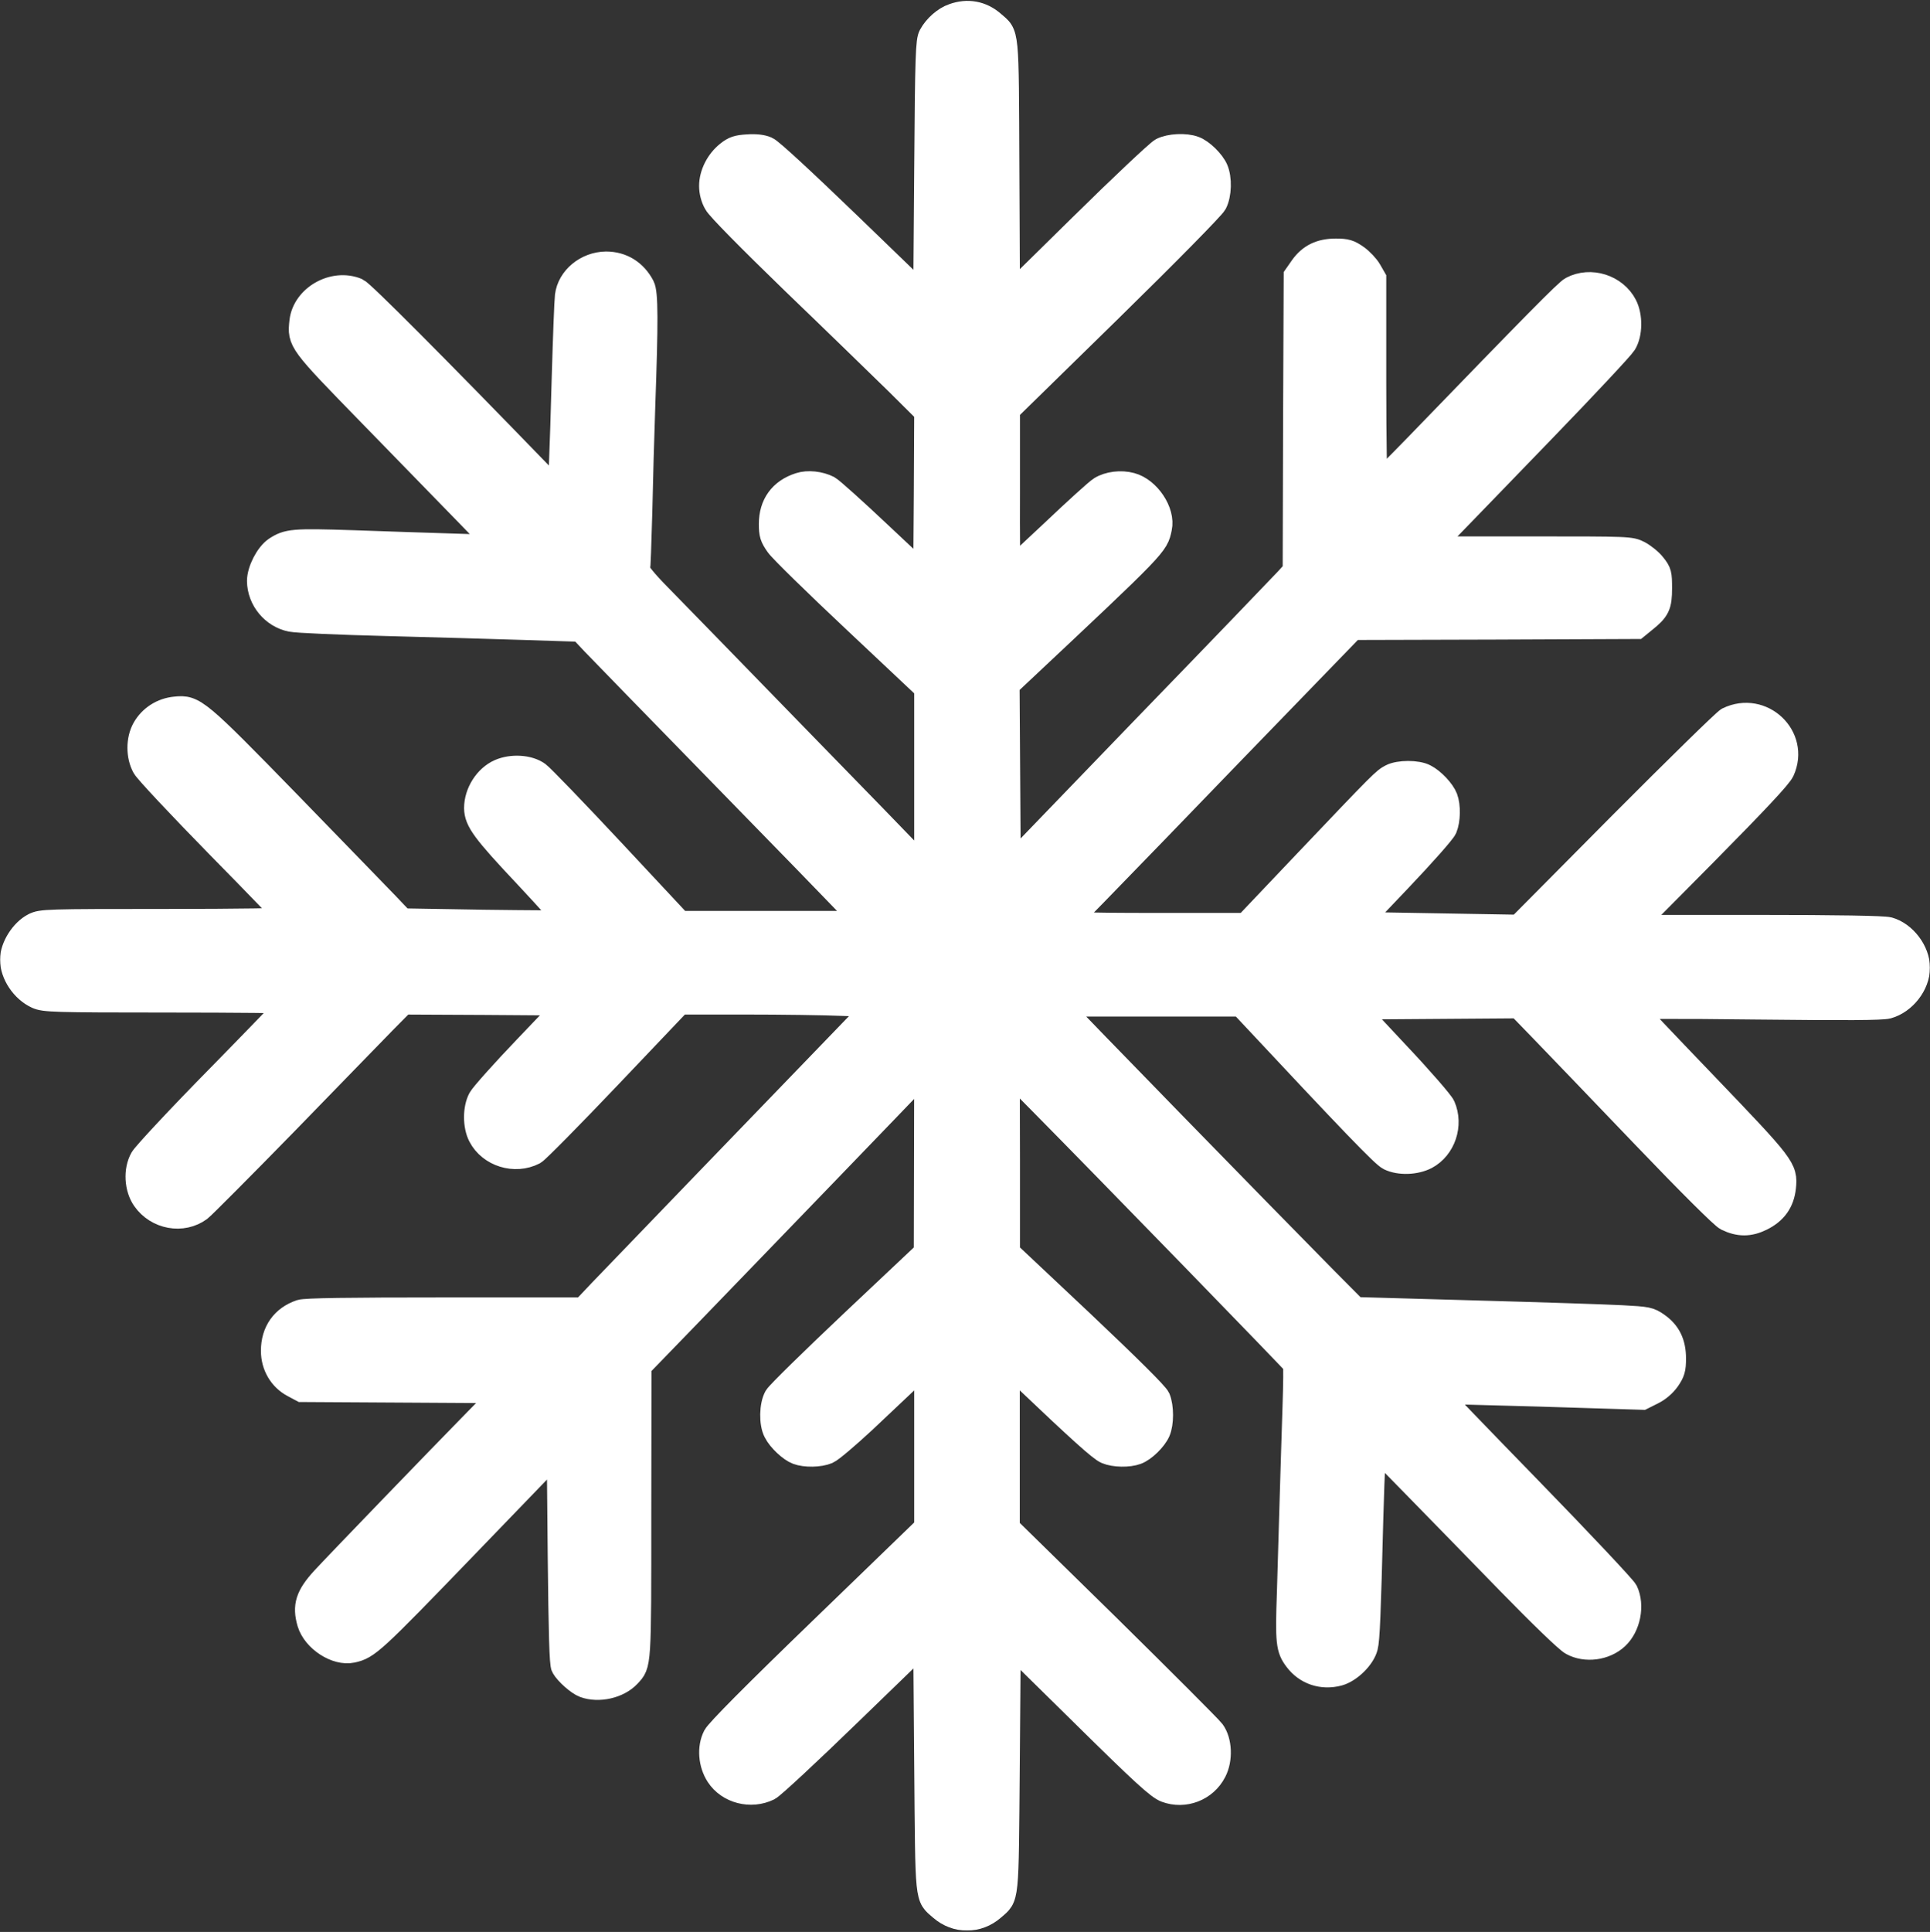 <?xml version="1.0" encoding="UTF-8"?> <svg xmlns="http://www.w3.org/2000/svg" width="1292" height="1293" viewBox="0 0 1292 1293" fill="none"><rect x="0" y="0" width="1292" height="1293" fill="#333333" stroke="none"/> <mask id="path-1-outside-1_120_4" maskUnits="userSpaceOnUse" x="0" y="0.1" width="1292" height="1292" fill="black"> <rect fill="white" y="0.1" width="1292" height="1292"></rect> <path d="M638.133 10.334C632.267 12.334 626.133 17.8 622.933 23.667C620.933 27.267 620.533 36.867 620 113.534L619.333 199.267L568.667 150.333C538.8 121.534 516.133 100.467 513.333 99.4C510.4 98.067 505.867 97.534 500.4 97.933C493.6 98.334 491.2 99.133 487.067 102.467C480.4 107.8 476 116.467 476 124.467C476 128.333 477.067 132.6 479.067 136.067C480.8 139.4 501.333 160.2 531.333 189.267C558.533 215.4 589.467 245.533 600.4 256.2L620 275.667L619.733 330.733L619.333 385.667L588.8 357C572 341.133 556.667 327.4 554.667 326.333C548.933 323.4 540.8 322.467 535.2 324.333C522.667 328.333 516 337.667 516 350.733C516 357.533 516.667 359.533 520.4 364.867C522.667 368.2 546.133 391.133 572.4 415.8L620 460.6V521.4V582.333L612.933 575C609.2 571 571.867 532.6 530 489.667C488.267 446.733 447.867 405.267 440.267 397.533C432.267 389.4 426.8 382.6 427.2 381.533C427.467 380.467 428.133 363.133 428.667 343C429.067 322.867 430 290.733 430.667 271.667C432.667 215 432.667 196.067 430.267 191.533C425.2 181.8 416.4 176.333 405.733 176.333C392.533 176.467 380.933 186.067 379.467 198.067C379.067 201.133 378.133 225.8 377.333 253C376 302.2 374.933 328.6 374.133 329.267C374 329.533 368.133 323.8 361.2 316.6C291.067 244.2 242.667 195.667 239.067 194.067C223.333 187.533 203.6 198.733 201.733 215.133C200.267 228.6 200.4 228.867 247.733 277.4C271.733 302.067 300.933 332.067 312.667 344.067L334 366.067L304.667 365.133C288.533 364.6 258 363.667 236.667 362.867C195.867 361.533 192.533 361.933 184.4 367.267C178.8 371.133 173.333 381.8 173.333 388.867C173.467 401.267 182.667 412.467 194.933 414.867C198.8 415.667 227.2 416.867 258 417.667C288.8 418.467 330.8 419.667 351.333 420.333L388.667 421.533L397.333 430.733C402.133 435.8 440.267 474.867 482 517.667C523.867 560.467 562.667 600.467 568.4 606.467L578.933 617.667H517.067H455.2L410 569.267C385.2 542.733 362.8 519.533 360.4 517.8C354.133 513.133 342.533 512.467 334.4 516.067C325.333 520.067 318.667 530.6 318.667 540.867C318.8 549.4 323.733 556.2 352.133 586.333C367.6 602.867 380 616.733 379.733 617.133C379.333 617.4 354.4 617.267 324.133 616.867L269.333 615.933L259.067 605.133C253.333 599.133 223.867 568.867 193.6 537.667C132.267 474.733 130 472.867 117.467 474.2C108.533 475 100.667 480.067 96.4 487.667C92.267 495 92.267 505.933 96.4 513.4C98 516.333 120.4 540.2 146 566.333C171.733 592.467 192.933 614.467 193.067 615.133C193.333 615.8 159.333 616.333 110.667 616.333C30.667 616.333 27.733 616.467 22.667 619C14.8 623 8 633.8 8 642.2C8 652.067 15.333 662.867 24.667 667.133C29.6 669.4 35.6 669.667 112.4 669.667C157.6 669.667 194.667 670.067 194.667 670.467C194.667 670.867 172.933 693.4 146.4 720.467C119.733 747.533 96.667 772.333 94.933 775.4C90.533 783.267 91.2 795.133 96.4 802.6C104.933 814.867 122.133 818.067 133.867 809.4C136.133 807.667 162 781.667 191.333 751.667C220.533 721.533 250.267 691.133 257.2 683.933L270 671L324.933 671.267L380 671.667L352 701C336.533 717.133 322.8 732.6 321.333 735.267C317.733 741.933 317.733 753.4 321.333 760.333C327.867 773 344.667 778.2 357.6 771.533C359.6 770.467 382.267 747.533 408.133 720.333L455.067 671H498.667C522.667 671 552.267 671.4 564.4 671.933L586.667 672.733L571.6 688.2C530.4 730.867 412.4 853.133 402.133 863.933L390.4 876.333H298C232.533 876.333 204.4 876.733 201.2 877.8C189.333 881.8 182.667 891.267 182.667 904.067C182.667 913.933 187.733 922.733 196.267 927.267L202 930.333L269.867 930.733L337.733 931.133L319.067 950.067C292.533 977.133 226 1046.07 216.4 1056.47C205.733 1068.07 203.6 1074.87 206.933 1086.2C210.4 1097.53 225.067 1107.13 235.733 1104.87C246.267 1102.6 249.467 1099.67 311.6 1035.27L374 970.6L374.667 1041.8C375.2 1092.6 375.733 1113.8 376.933 1115.67C379.333 1119.93 387.067 1126.73 391.067 1128.2C400.667 1131.8 414.133 1128.73 420.933 1121.4C428.133 1113.67 428 1116.2 428 1011.4L428.133 914.333L461.733 879.667C480.133 860.6 520.667 818.6 551.867 786.333C582.933 754.067 611.067 725 614.133 721.667L620 715.667L619.867 777L619.733 838.333L570.933 884.333C544.133 909.667 520.933 932.333 519.467 934.867C516.267 940.467 516 952.6 519.067 958.333C521.733 963.667 529.067 970.467 533.733 972.2C539.067 974.2 548.667 974.067 554 971.8C556.533 970.733 567.467 961.4 578.4 951.267C589.2 941.133 602.933 928.067 609.067 922.333L620 912.067V967.133V1022.33L550.667 1089.4C504.4 1134.07 480.4 1158.33 478.533 1161.93C474.533 1169.67 475.467 1180.6 480.533 1188.33C487.6 1199.13 502.667 1203 514.667 1197.13C517.2 1195.93 541.867 1173 569.333 1146.33L619.333 1097.93L620 1181.4C620.8 1274.33 620.133 1268.87 629.867 1277.4C640.133 1286.33 654.533 1286.33 664.8 1277.4C674.533 1268.87 673.867 1274.2 674.667 1181.8L675.333 1098.73L724.667 1147.27C765.467 1187.53 775.2 1196.33 780.4 1198.33C792.8 1203 806.933 1197.67 813.067 1185.67C817.333 1177.53 816.8 1165.27 812 1158.73C810.133 1156.2 778.533 1124.6 741.733 1088.33L674.667 1022.6V967.267V911.933L685.067 921.8C722.933 957.8 736.533 970.067 740.667 971.8C746 974.067 755.6 974.2 760.933 972.2C766 970.333 773.2 963.267 775.467 958.067C777.867 952.6 777.867 941.533 775.467 935.8C774.267 933 756.133 915 724.267 884.867L674.8 838.333V777L674.667 715.667L695.733 737C742.133 783.933 866 911.4 866.8 912.867C867.2 913.667 867.067 926.867 866.533 942.333C866 957.667 865.2 984.733 864.667 1002.33C864.133 1019.93 863.333 1048.47 862.8 1065.67C861.6 1099.13 862.133 1103.53 867.6 1110.73C874.267 1119.67 885.067 1123.27 896.133 1120.33C903.733 1118.2 912.533 1109.53 914.4 1102.33C915.733 1097.27 916.4 1079.93 918 1017C918.4 1001.53 919.067 984.2 919.467 978.2L920.267 967.4L946.533 994.2C960.933 1009 989.467 1038.07 1009.73 1059C1031.07 1080.87 1049.07 1098.33 1052.27 1099.93C1061.47 1105 1074.53 1103.27 1082.4 1095.93C1090.27 1088.6 1093.07 1074.47 1088.53 1064.87C1087.33 1062.47 1058.27 1031.53 1023.87 996.2C989.467 960.867 961.467 931.8 961.733 931.667C961.867 931.533 992.933 932.333 1030.8 933.4L1099.47 935.533L1106.13 932.2C1110.27 930.2 1114.13 926.867 1116.67 923.267C1120 918.467 1120.67 916.2 1120.67 909.267C1120.67 898.867 1117.2 891.8 1109.6 886.467C1104.27 882.733 1103.07 882.467 1085.6 881.533C1075.6 881 1031.33 879.533 987.333 878.333L907.333 876.067L887.333 855.933C845.067 813.133 715.2 679.933 712.133 676.2L708.933 672.333H769.867H830.8L834.4 676.2C905.2 751.933 926 773.533 930 775.4C936.933 778.733 947.6 778.333 954.8 774.6C966.533 768.333 971.733 752.867 966.267 740.333C965.2 737.8 951.333 721.8 935.467 705L906.8 674.333L961.733 673.933L1016.67 673.533L1033.33 690.733C1042.53 700.2 1072.8 731.8 1100.67 760.867C1130.93 792.467 1153.2 814.6 1155.87 815.8C1164.13 819.8 1171.07 819.8 1179.2 815.8C1188.4 811.267 1193.2 804.467 1194.27 794.733C1195.6 782.067 1194.27 780.467 1141.87 725.8C1115.6 698.467 1093.73 675.4 1093.47 674.733C1093.2 673.8 1120.4 673.667 1175.47 674.333C1236.53 675 1259.47 674.867 1263.73 673.8C1274.8 670.733 1284 659 1284 647.667C1284 636.6 1274.93 624.733 1264.4 621.8C1261.07 620.867 1230.13 620.333 1176.13 620.333H1092.93L1141.87 571C1176 536.467 1191.6 519.8 1193.33 515.933C1203.73 493 1179.47 470.2 1156.67 481.267C1154.53 482.333 1122.13 514.067 1084.67 551.667L1016.67 620.2L962.8 619.267L908.933 618.333L937.2 588.6C952.8 572.2 966.4 556.867 967.467 554.333C969.733 548.867 969.867 539.4 967.867 534.067C966.133 529.4 959.333 522.067 954 519.4C948.8 516.6 936.533 516.6 931.2 519.4C926.4 521.933 925.6 522.6 874.267 576.6L834 619H774.4C721.733 619 710.4 618.467 715.733 616.067C716.267 615.8 742.4 589 774 556.333C805.467 523.667 848 479.8 868.4 458.733L905.6 420.333L1000.67 420.067L1095.73 419.667L1100.8 415.533C1110 408.2 1111.33 405.4 1111.33 393.667C1111.33 384.067 1111.07 382.867 1107.2 378.067C1105.07 375.267 1100.53 371.667 1097.33 369.933C1091.47 367 1091.33 367 1024.13 367H956.933L969.467 353.933C976.4 346.867 1005.07 317.133 1033.33 287.933C1061.6 258.733 1086 232.6 1087.6 229.933C1091.6 223.4 1091.73 211.667 1088 204.333C1081.47 191.667 1064.8 186.333 1052.13 193C1048.8 194.6 1026.67 217.133 948.133 298.333C933.867 313 921.733 325.133 921.2 325.4C920.533 325.667 920 295 920 256.067V186.333L916.933 181C915.333 178.2 911.333 173.933 908.267 171.8C903.333 168.333 901.2 167.667 894.267 167.667C883.867 167.667 876.8 171.133 871.333 178.867L867.333 184.6L866.933 283.267L866.667 382.067L861.067 388.2C858 391.533 814.933 436.333 765.333 487.533L675.333 580.867L674.933 519.533L674.533 458.333L683.067 450.333C775.067 363.933 774.133 364.867 776.533 353.4C778.933 342.6 768.8 327.4 757.2 324.333C750.4 322.467 742 323.533 736.667 326.867C734.4 328.2 719.867 341.4 704.267 356.2C688.667 370.867 675.6 383 675.333 383C674.933 383 674.667 358.6 674.8 328.6V274.333L742.933 207.667C782.4 169 812 138.867 813.467 136.067C816.533 130.2 816.8 119.4 814.133 113.267C811.867 108.067 804.667 101 799.6 99.133C793.6 96.867 783.067 97.4 777.6 100.2C774.933 101.667 750.667 124.467 723.733 151L674.8 199.133L674.4 113.4C674 18.067 674.533 23.8 664.8 15.267C657.2 8.6 647.733 6.867 638.133 10.334Z"></path> </mask> <path d="M638.133 10.334C632.267 12.334 626.133 17.8 622.933 23.667C620.933 27.267 620.533 36.867 620 113.534L619.333 199.267L568.667 150.333C538.8 121.534 516.133 100.467 513.333 99.4C510.4 98.067 505.867 97.534 500.4 97.933C493.6 98.334 491.2 99.133 487.067 102.467C480.4 107.8 476 116.467 476 124.467C476 128.333 477.067 132.6 479.067 136.067C480.8 139.4 501.333 160.2 531.333 189.267C558.533 215.4 589.467 245.533 600.4 256.2L620 275.667L619.733 330.733L619.333 385.667L588.8 357C572 341.133 556.667 327.4 554.667 326.333C548.933 323.4 540.8 322.467 535.2 324.333C522.667 328.333 516 337.667 516 350.733C516 357.533 516.667 359.533 520.4 364.867C522.667 368.2 546.133 391.133 572.4 415.8L620 460.6V521.4V582.333L612.933 575C609.2 571 571.867 532.6 530 489.667C488.267 446.733 447.867 405.267 440.267 397.533C432.267 389.4 426.8 382.6 427.2 381.533C427.467 380.467 428.133 363.133 428.667 343C429.067 322.867 430 290.733 430.667 271.667C432.667 215 432.667 196.067 430.267 191.533C425.2 181.8 416.4 176.333 405.733 176.333C392.533 176.467 380.933 186.067 379.467 198.067C379.067 201.133 378.133 225.8 377.333 253C376 302.2 374.933 328.6 374.133 329.267C374 329.533 368.133 323.8 361.2 316.6C291.067 244.2 242.667 195.667 239.067 194.067C223.333 187.533 203.6 198.733 201.733 215.133C200.267 228.6 200.4 228.867 247.733 277.4C271.733 302.067 300.933 332.067 312.667 344.067L334 366.067L304.667 365.133C288.533 364.6 258 363.667 236.667 362.867C195.867 361.533 192.533 361.933 184.4 367.267C178.8 371.133 173.333 381.8 173.333 388.867C173.467 401.267 182.667 412.467 194.933 414.867C198.8 415.667 227.2 416.867 258 417.667C288.8 418.467 330.8 419.667 351.333 420.333L388.667 421.533L397.333 430.733C402.133 435.8 440.267 474.867 482 517.667C523.867 560.467 562.667 600.467 568.4 606.467L578.933 617.667H517.067H455.2L410 569.267C385.2 542.733 362.8 519.533 360.4 517.8C354.133 513.133 342.533 512.467 334.4 516.067C325.333 520.067 318.667 530.6 318.667 540.867C318.8 549.4 323.733 556.2 352.133 586.333C367.6 602.867 380 616.733 379.733 617.133C379.333 617.4 354.4 617.267 324.133 616.867L269.333 615.933L259.067 605.133C253.333 599.133 223.867 568.867 193.6 537.667C132.267 474.733 130 472.867 117.467 474.2C108.533 475 100.667 480.067 96.4 487.667C92.267 495 92.267 505.933 96.4 513.4C98 516.333 120.4 540.2 146 566.333C171.733 592.467 192.933 614.467 193.067 615.133C193.333 615.8 159.333 616.333 110.667 616.333C30.667 616.333 27.733 616.467 22.667 619C14.8 623 8 633.8 8 642.2C8 652.067 15.333 662.867 24.667 667.133C29.6 669.4 35.6 669.667 112.4 669.667C157.6 669.667 194.667 670.067 194.667 670.467C194.667 670.867 172.933 693.4 146.4 720.467C119.733 747.533 96.667 772.333 94.933 775.4C90.533 783.267 91.2 795.133 96.4 802.6C104.933 814.867 122.133 818.067 133.867 809.4C136.133 807.667 162 781.667 191.333 751.667C220.533 721.533 250.267 691.133 257.2 683.933L270 671L324.933 671.267L380 671.667L352 701C336.533 717.133 322.8 732.6 321.333 735.267C317.733 741.933 317.733 753.4 321.333 760.333C327.867 773 344.667 778.2 357.6 771.533C359.6 770.467 382.267 747.533 408.133 720.333L455.067 671H498.667C522.667 671 552.267 671.4 564.4 671.933L586.667 672.733L571.6 688.2C530.4 730.867 412.4 853.133 402.133 863.933L390.4 876.333H298C232.533 876.333 204.4 876.733 201.2 877.8C189.333 881.8 182.667 891.267 182.667 904.067C182.667 913.933 187.733 922.733 196.267 927.267L202 930.333L269.867 930.733L337.733 931.133L319.067 950.067C292.533 977.133 226 1046.07 216.4 1056.47C205.733 1068.07 203.6 1074.87 206.933 1086.2C210.4 1097.53 225.067 1107.13 235.733 1104.87C246.267 1102.6 249.467 1099.67 311.6 1035.27L374 970.6L374.667 1041.8C375.2 1092.6 375.733 1113.8 376.933 1115.67C379.333 1119.93 387.067 1126.73 391.067 1128.2C400.667 1131.8 414.133 1128.73 420.933 1121.4C428.133 1113.67 428 1116.2 428 1011.4L428.133 914.333L461.733 879.667C480.133 860.6 520.667 818.6 551.867 786.333C582.933 754.067 611.067 725 614.133 721.667L620 715.667L619.867 777L619.733 838.333L570.933 884.333C544.133 909.667 520.933 932.333 519.467 934.867C516.267 940.467 516 952.6 519.067 958.333C521.733 963.667 529.067 970.467 533.733 972.2C539.067 974.2 548.667 974.067 554 971.8C556.533 970.733 567.467 961.4 578.4 951.267C589.2 941.133 602.933 928.067 609.067 922.333L620 912.067V967.133V1022.33L550.667 1089.4C504.4 1134.07 480.4 1158.33 478.533 1161.93C474.533 1169.67 475.467 1180.6 480.533 1188.33C487.6 1199.13 502.667 1203 514.667 1197.13C517.2 1195.93 541.867 1173 569.333 1146.33L619.333 1097.93L620 1181.4C620.8 1274.33 620.133 1268.87 629.867 1277.4C640.133 1286.33 654.533 1286.33 664.8 1277.4C674.533 1268.87 673.867 1274.2 674.667 1181.8L675.333 1098.73L724.667 1147.27C765.467 1187.53 775.2 1196.33 780.4 1198.33C792.8 1203 806.933 1197.67 813.067 1185.67C817.333 1177.53 816.8 1165.27 812 1158.73C810.133 1156.2 778.533 1124.6 741.733 1088.33L674.667 1022.6V967.267V911.933L685.067 921.8C722.933 957.8 736.533 970.067 740.667 971.8C746 974.067 755.6 974.2 760.933 972.2C766 970.333 773.2 963.267 775.467 958.067C777.867 952.6 777.867 941.533 775.467 935.8C774.267 933 756.133 915 724.267 884.867L674.8 838.333V777L674.667 715.667L695.733 737C742.133 783.933 866 911.4 866.8 912.867C867.2 913.667 867.067 926.867 866.533 942.333C866 957.667 865.2 984.733 864.667 1002.33C864.133 1019.93 863.333 1048.47 862.8 1065.67C861.6 1099.13 862.133 1103.53 867.6 1110.73C874.267 1119.67 885.067 1123.27 896.133 1120.33C903.733 1118.2 912.533 1109.53 914.4 1102.33C915.733 1097.27 916.4 1079.93 918 1017C918.4 1001.53 919.067 984.2 919.467 978.2L920.267 967.4L946.533 994.2C960.933 1009 989.467 1038.07 1009.73 1059C1031.07 1080.87 1049.07 1098.33 1052.27 1099.93C1061.47 1105 1074.53 1103.27 1082.4 1095.93C1090.27 1088.6 1093.07 1074.47 1088.53 1064.87C1087.33 1062.47 1058.27 1031.53 1023.87 996.2C989.467 960.867 961.467 931.8 961.733 931.667C961.867 931.533 992.933 932.333 1030.8 933.4L1099.47 935.533L1106.13 932.2C1110.27 930.2 1114.13 926.867 1116.67 923.267C1120 918.467 1120.67 916.2 1120.67 909.267C1120.67 898.867 1117.2 891.8 1109.6 886.467C1104.27 882.733 1103.07 882.467 1085.6 881.533C1075.6 881 1031.33 879.533 987.333 878.333L907.333 876.067L887.333 855.933C845.067 813.133 715.2 679.933 712.133 676.2L708.933 672.333H769.867H830.8L834.4 676.2C905.2 751.933 926 773.533 930 775.4C936.933 778.733 947.6 778.333 954.8 774.6C966.533 768.333 971.733 752.867 966.267 740.333C965.2 737.8 951.333 721.8 935.467 705L906.8 674.333L961.733 673.933L1016.67 673.533L1033.33 690.733C1042.53 700.2 1072.8 731.8 1100.67 760.867C1130.93 792.467 1153.2 814.6 1155.87 815.8C1164.13 819.8 1171.07 819.8 1179.2 815.8C1188.4 811.267 1193.2 804.467 1194.27 794.733C1195.6 782.067 1194.27 780.467 1141.87 725.8C1115.6 698.467 1093.73 675.4 1093.47 674.733C1093.2 673.8 1120.4 673.667 1175.47 674.333C1236.53 675 1259.47 674.867 1263.73 673.8C1274.8 670.733 1284 659 1284 647.667C1284 636.6 1274.93 624.733 1264.4 621.8C1261.07 620.867 1230.13 620.333 1176.13 620.333H1092.93L1141.87 571C1176 536.467 1191.6 519.8 1193.33 515.933C1203.73 493 1179.47 470.2 1156.67 481.267C1154.53 482.333 1122.13 514.067 1084.67 551.667L1016.67 620.2L962.8 619.267L908.933 618.333L937.2 588.6C952.8 572.2 966.4 556.867 967.467 554.333C969.733 548.867 969.867 539.4 967.867 534.067C966.133 529.4 959.333 522.067 954 519.4C948.8 516.6 936.533 516.6 931.2 519.4C926.4 521.933 925.6 522.6 874.267 576.6L834 619H774.4C721.733 619 710.4 618.467 715.733 616.067C716.267 615.8 742.4 589 774 556.333C805.467 523.667 848 479.8 868.4 458.733L905.6 420.333L1000.67 420.067L1095.73 419.667L1100.8 415.533C1110 408.2 1111.33 405.4 1111.33 393.667C1111.33 384.067 1111.07 382.867 1107.2 378.067C1105.07 375.267 1100.53 371.667 1097.33 369.933C1091.47 367 1091.33 367 1024.13 367H956.933L969.467 353.933C976.4 346.867 1005.07 317.133 1033.33 287.933C1061.6 258.733 1086 232.6 1087.6 229.933C1091.6 223.4 1091.73 211.667 1088 204.333C1081.47 191.667 1064.8 186.333 1052.13 193C1048.8 194.6 1026.67 217.133 948.133 298.333C933.867 313 921.733 325.133 921.2 325.4C920.533 325.667 920 295 920 256.067V186.333L916.933 181C915.333 178.2 911.333 173.933 908.267 171.8C903.333 168.333 901.2 167.667 894.267 167.667C883.867 167.667 876.8 171.133 871.333 178.867L867.333 184.6L866.933 283.267L866.667 382.067L861.067 388.2C858 391.533 814.933 436.333 765.333 487.533L675.333 580.867L674.933 519.533L674.533 458.333L683.067 450.333C775.067 363.933 774.133 364.867 776.533 353.4C778.933 342.6 768.8 327.4 757.2 324.333C750.4 322.467 742 323.533 736.667 326.867C734.4 328.2 719.867 341.4 704.267 356.2C688.667 370.867 675.6 383 675.333 383C674.933 383 674.667 358.6 674.8 328.6V274.333L742.933 207.667C782.4 169 812 138.867 813.467 136.067C816.533 130.2 816.8 119.4 814.133 113.267C811.867 108.067 804.667 101 799.6 99.133C793.6 96.867 783.067 97.4 777.6 100.2C774.933 101.667 750.667 124.467 723.733 151L674.8 199.133L674.4 113.4C674 18.067 674.533 23.8 664.8 15.267C657.2 8.6 647.733 6.867 638.133 10.334Z" fill="white"></path> <path d="M638.133 10.334C632.267 12.334 626.133 17.8 622.933 23.667C620.933 27.267 620.533 36.867 620 113.534L619.333 199.267L568.667 150.333C538.8 121.534 516.133 100.467 513.333 99.4C510.4 98.067 505.867 97.534 500.4 97.933C493.6 98.334 491.2 99.133 487.067 102.467C480.4 107.8 476 116.467 476 124.467C476 128.333 477.067 132.6 479.067 136.067C480.8 139.4 501.333 160.2 531.333 189.267C558.533 215.4 589.467 245.533 600.4 256.2L620 275.667L619.733 330.733L619.333 385.667L588.8 357C572 341.133 556.667 327.4 554.667 326.333C548.933 323.4 540.8 322.467 535.2 324.333C522.667 328.333 516 337.667 516 350.733C516 357.533 516.667 359.533 520.4 364.867C522.667 368.2 546.133 391.133 572.4 415.8L620 460.6V521.4V582.333L612.933 575C609.2 571 571.867 532.6 530 489.667C488.267 446.733 447.867 405.267 440.267 397.533C432.267 389.4 426.8 382.6 427.2 381.533C427.467 380.467 428.133 363.133 428.667 343C429.067 322.867 430 290.733 430.667 271.667C432.667 215 432.667 196.067 430.267 191.533C425.2 181.8 416.4 176.333 405.733 176.333C392.533 176.467 380.933 186.067 379.467 198.067C379.067 201.133 378.133 225.8 377.333 253C376 302.2 374.933 328.6 374.133 329.267C374 329.533 368.133 323.8 361.2 316.6C291.067 244.2 242.667 195.667 239.067 194.067C223.333 187.533 203.6 198.733 201.733 215.133C200.267 228.6 200.4 228.867 247.733 277.4C271.733 302.067 300.933 332.067 312.667 344.067L334 366.067L304.667 365.133C288.533 364.6 258 363.667 236.667 362.867C195.867 361.533 192.533 361.933 184.4 367.267C178.8 371.133 173.333 381.8 173.333 388.867C173.467 401.267 182.667 412.467 194.933 414.867C198.8 415.667 227.2 416.867 258 417.667C288.8 418.467 330.8 419.667 351.333 420.333L388.667 421.533L397.333 430.733C402.133 435.8 440.267 474.867 482 517.667C523.867 560.467 562.667 600.467 568.4 606.467L578.933 617.667H517.067H455.2L410 569.267C385.2 542.733 362.8 519.533 360.4 517.8C354.133 513.133 342.533 512.467 334.4 516.067C325.333 520.067 318.667 530.6 318.667 540.867C318.8 549.4 323.733 556.2 352.133 586.333C367.6 602.867 380 616.733 379.733 617.133C379.333 617.4 354.4 617.267 324.133 616.867L269.333 615.933L259.067 605.133C253.333 599.133 223.867 568.867 193.6 537.667C132.267 474.733 130 472.867 117.467 474.2C108.533 475 100.667 480.067 96.4 487.667C92.267 495 92.267 505.933 96.4 513.4C98 516.333 120.4 540.2 146 566.333C171.733 592.467 192.933 614.467 193.067 615.133C193.333 615.8 159.333 616.333 110.667 616.333C30.667 616.333 27.733 616.467 22.667 619C14.8 623 8 633.8 8 642.2C8 652.067 15.333 662.867 24.667 667.133C29.6 669.4 35.6 669.667 112.4 669.667C157.6 669.667 194.667 670.067 194.667 670.467C194.667 670.867 172.933 693.4 146.4 720.467C119.733 747.533 96.667 772.333 94.933 775.4C90.533 783.267 91.2 795.133 96.4 802.6C104.933 814.867 122.133 818.067 133.867 809.4C136.133 807.667 162 781.667 191.333 751.667C220.533 721.533 250.267 691.133 257.2 683.933L270 671L324.933 671.267L380 671.667L352 701C336.533 717.133 322.8 732.6 321.333 735.267C317.733 741.933 317.733 753.4 321.333 760.333C327.867 773 344.667 778.2 357.6 771.533C359.6 770.467 382.267 747.533 408.133 720.333L455.067 671H498.667C522.667 671 552.267 671.4 564.4 671.933L586.667 672.733L571.6 688.2C530.4 730.867 412.4 853.133 402.133 863.933L390.4 876.333H298C232.533 876.333 204.4 876.733 201.2 877.8C189.333 881.8 182.667 891.267 182.667 904.067C182.667 913.933 187.733 922.733 196.267 927.267L202 930.333L269.867 930.733L337.733 931.133L319.067 950.067C292.533 977.133 226 1046.07 216.4 1056.47C205.733 1068.07 203.6 1074.87 206.933 1086.2C210.4 1097.53 225.067 1107.13 235.733 1104.87C246.267 1102.6 249.467 1099.67 311.6 1035.27L374 970.6L374.667 1041.8C375.2 1092.6 375.733 1113.8 376.933 1115.67C379.333 1119.93 387.067 1126.73 391.067 1128.2C400.667 1131.8 414.133 1128.73 420.933 1121.4C428.133 1113.67 428 1116.2 428 1011.4L428.133 914.333L461.733 879.667C480.133 860.6 520.667 818.6 551.867 786.333C582.933 754.067 611.067 725 614.133 721.667L620 715.667L619.867 777L619.733 838.333L570.933 884.333C544.133 909.667 520.933 932.333 519.467 934.867C516.267 940.467 516 952.6 519.067 958.333C521.733 963.667 529.067 970.467 533.733 972.2C539.067 974.2 548.667 974.067 554 971.8C556.533 970.733 567.467 961.4 578.4 951.267C589.2 941.133 602.933 928.067 609.067 922.333L620 912.067V967.133V1022.33L550.667 1089.4C504.4 1134.07 480.4 1158.33 478.533 1161.93C474.533 1169.67 475.467 1180.6 480.533 1188.33C487.6 1199.13 502.667 1203 514.667 1197.13C517.2 1195.93 541.867 1173 569.333 1146.33L619.333 1097.93L620 1181.4C620.8 1274.33 620.133 1268.87 629.867 1277.4C640.133 1286.33 654.533 1286.33 664.8 1277.4C674.533 1268.87 673.867 1274.2 674.667 1181.8L675.333 1098.73L724.667 1147.27C765.467 1187.53 775.2 1196.33 780.4 1198.33C792.8 1203 806.933 1197.67 813.067 1185.67C817.333 1177.53 816.8 1165.27 812 1158.73C810.133 1156.2 778.533 1124.6 741.733 1088.33L674.667 1022.6V967.267V911.933L685.067 921.8C722.933 957.8 736.533 970.067 740.667 971.8C746 974.067 755.6 974.2 760.933 972.2C766 970.333 773.2 963.267 775.467 958.067C777.867 952.6 777.867 941.533 775.467 935.8C774.267 933 756.133 915 724.267 884.867L674.8 838.333V777L674.667 715.667L695.733 737C742.133 783.933 866 911.4 866.8 912.867C867.2 913.667 867.067 926.867 866.533 942.333C866 957.667 865.2 984.733 864.667 1002.33C864.133 1019.93 863.333 1048.47 862.8 1065.67C861.6 1099.13 862.133 1103.53 867.6 1110.73C874.267 1119.67 885.067 1123.27 896.133 1120.33C903.733 1118.2 912.533 1109.53 914.4 1102.33C915.733 1097.27 916.4 1079.93 918 1017C918.4 1001.53 919.067 984.2 919.467 978.2L920.267 967.4L946.533 994.2C960.933 1009 989.467 1038.07 1009.73 1059C1031.07 1080.87 1049.07 1098.33 1052.27 1099.93C1061.47 1105 1074.53 1103.27 1082.4 1095.93C1090.27 1088.6 1093.07 1074.47 1088.53 1064.87C1087.33 1062.47 1058.27 1031.53 1023.87 996.2C989.467 960.867 961.467 931.8 961.733 931.667C961.867 931.533 992.933 932.333 1030.8 933.4L1099.47 935.533L1106.13 932.2C1110.27 930.2 1114.13 926.867 1116.67 923.267C1120 918.467 1120.67 916.2 1120.67 909.267C1120.67 898.867 1117.2 891.8 1109.6 886.467C1104.27 882.733 1103.07 882.467 1085.6 881.533C1075.6 881 1031.33 879.533 987.333 878.333L907.333 876.067L887.333 855.933C845.067 813.133 715.2 679.933 712.133 676.2L708.933 672.333H769.867H830.8L834.4 676.2C905.2 751.933 926 773.533 930 775.4C936.933 778.733 947.6 778.333 954.8 774.6C966.533 768.333 971.733 752.867 966.267 740.333C965.2 737.8 951.333 721.8 935.467 705L906.8 674.333L961.733 673.933L1016.67 673.533L1033.33 690.733C1042.53 700.2 1072.8 731.8 1100.67 760.867C1130.93 792.467 1153.2 814.6 1155.87 815.8C1164.13 819.8 1171.07 819.8 1179.2 815.8C1188.4 811.267 1193.2 804.467 1194.27 794.733C1195.6 782.067 1194.27 780.467 1141.87 725.8C1115.6 698.467 1093.73 675.4 1093.47 674.733C1093.2 673.8 1120.4 673.667 1175.47 674.333C1236.53 675 1259.47 674.867 1263.73 673.8C1274.8 670.733 1284 659 1284 647.667C1284 636.6 1274.93 624.733 1264.4 621.8C1261.07 620.867 1230.13 620.333 1176.13 620.333H1092.93L1141.87 571C1176 536.467 1191.6 519.8 1193.33 515.933C1203.73 493 1179.47 470.2 1156.67 481.267C1154.53 482.333 1122.13 514.067 1084.67 551.667L1016.67 620.2L962.8 619.267L908.933 618.333L937.2 588.6C952.8 572.2 966.4 556.867 967.467 554.333C969.733 548.867 969.867 539.4 967.867 534.067C966.133 529.4 959.333 522.067 954 519.4C948.8 516.6 936.533 516.6 931.2 519.4C926.4 521.933 925.6 522.6 874.267 576.6L834 619H774.4C721.733 619 710.4 618.467 715.733 616.067C716.267 615.8 742.4 589 774 556.333C805.467 523.667 848 479.8 868.4 458.733L905.6 420.333L1000.67 420.067L1095.73 419.667L1100.8 415.533C1110 408.2 1111.33 405.4 1111.33 393.667C1111.33 384.067 1111.07 382.867 1107.2 378.067C1105.07 375.267 1100.53 371.667 1097.33 369.933C1091.47 367 1091.33 367 1024.13 367H956.933L969.467 353.933C976.4 346.867 1005.07 317.133 1033.33 287.933C1061.6 258.733 1086 232.6 1087.6 229.933C1091.6 223.4 1091.73 211.667 1088 204.333C1081.47 191.667 1064.8 186.333 1052.13 193C1048.8 194.6 1026.67 217.133 948.133 298.333C933.867 313 921.733 325.133 921.2 325.4C920.533 325.667 920 295 920 256.067V186.333L916.933 181C915.333 178.2 911.333 173.933 908.267 171.8C903.333 168.333 901.2 167.667 894.267 167.667C883.867 167.667 876.8 171.133 871.333 178.867L867.333 184.6L866.933 283.267L866.667 382.067L861.067 388.2C858 391.533 814.933 436.333 765.333 487.533L675.333 580.867L674.933 519.533L674.533 458.333L683.067 450.333C775.067 363.933 774.133 364.867 776.533 353.4C778.933 342.6 768.8 327.4 757.2 324.333C750.4 322.467 742 323.533 736.667 326.867C734.4 328.2 719.867 341.4 704.267 356.2C688.667 370.867 675.6 383 675.333 383C674.933 383 674.667 358.6 674.8 328.6V274.333L742.933 207.667C782.4 169 812 138.867 813.467 136.067C816.533 130.2 816.8 119.4 814.133 113.267C811.867 108.067 804.667 101 799.6 99.133C793.6 96.867 783.067 97.4 777.6 100.2C774.933 101.667 750.667 124.467 723.733 151L674.8 199.133L674.4 113.4C674 18.067 674.533 23.8 664.8 15.267C657.2 8.6 647.733 6.867 638.133 10.334Z" stroke="white" stroke-width="16" mask="url(#path-1-outside-1_120_4)"></path> </svg> 